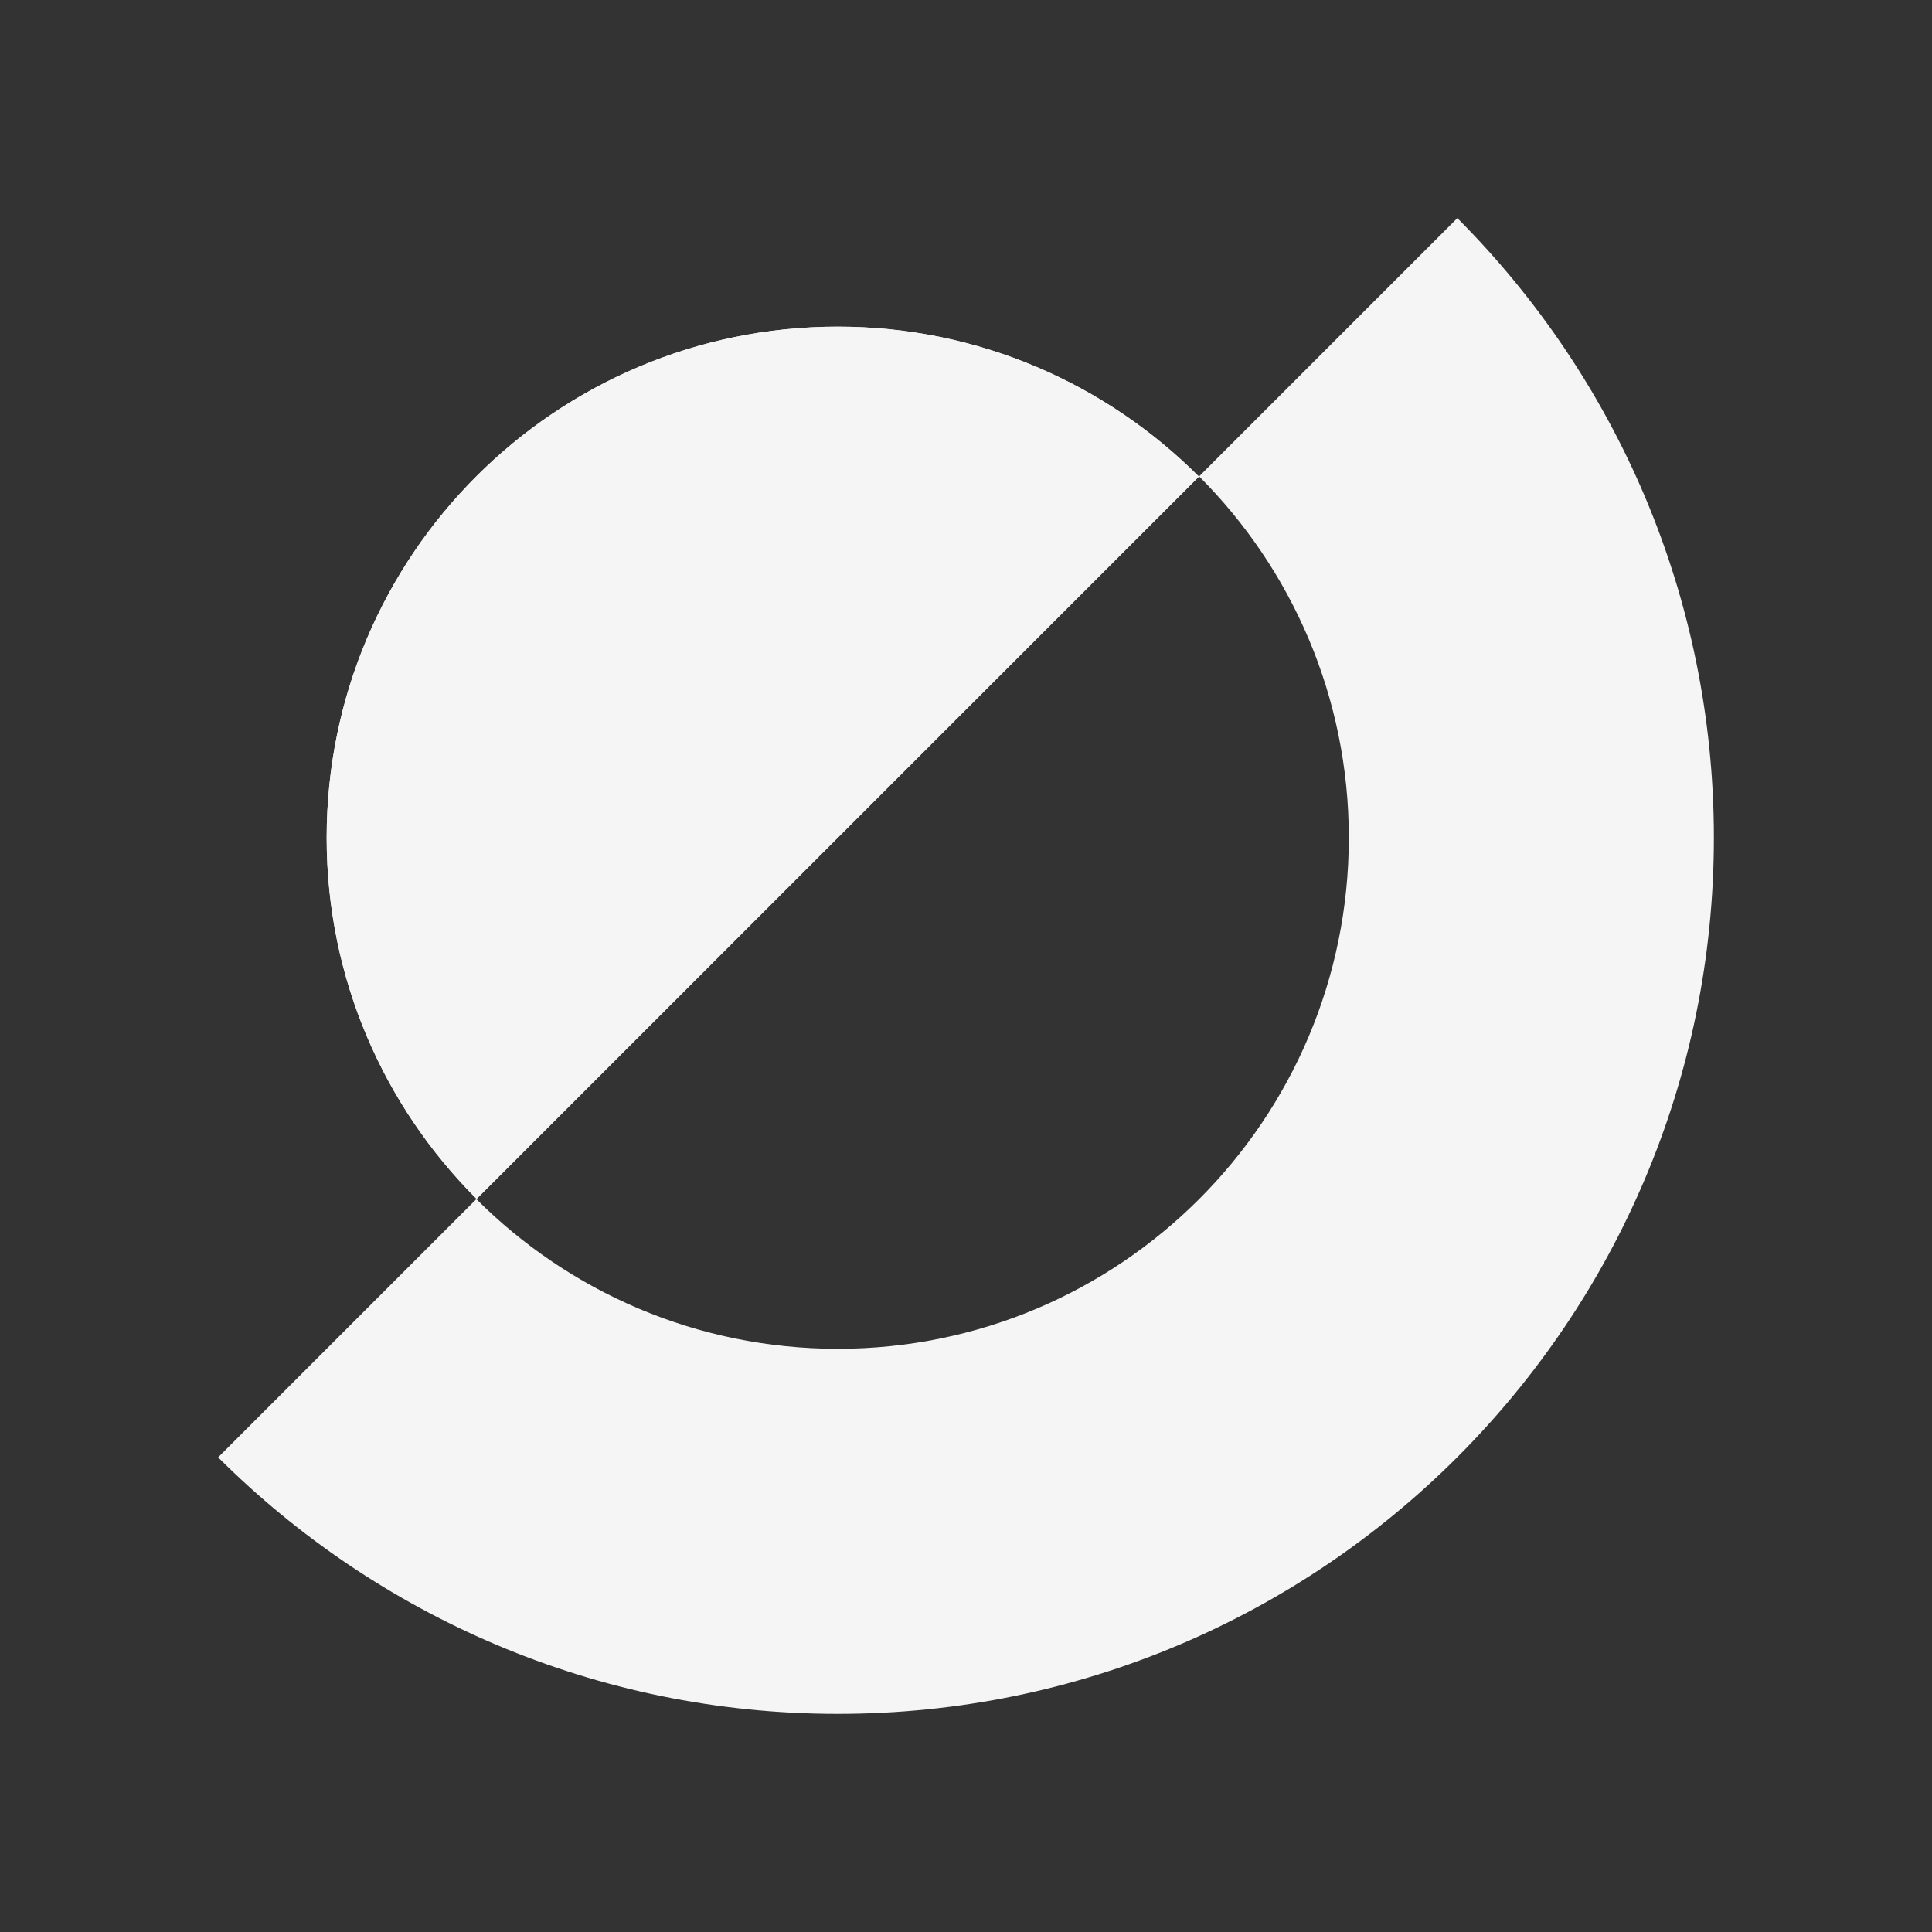 <?xml version="1.0" encoding="UTF-8"?><svg id="Layer_1" xmlns="http://www.w3.org/2000/svg" width="62" height="62" viewBox="0 0 62 62"><rect x="0" y="0" width="62" height="62" fill="#333333" stroke="none"/><path d="M38.474,15.294l-23.18,23.18c-2.968-2.968-4.811-7.06-4.811-11.59,0-9.059,7.341-16.401,16.401-16.401,4.53,0,8.622,1.843,11.59,4.811Z" style="fill:#f5f5f5; stroke-width:0px;"/><path d="M46.768,7l-8.287,8.287c2.968,2.968,4.804,7.068,4.804,11.597,0,9.058-7.343,16.401-16.401,16.401-4.529,0-8.629-1.836-11.597-4.804l-8.287,8.287c5.092,5.077,12.121,8.232,19.884,8.232,15.526,0,28.116-12.59,28.116-28.116,0-7.763-3.155-14.792-8.232-19.884Z" style="fill:#f5f5f5; stroke-width:0px;"/><path d="M38.474,15.294l-23.18,23.18c-2.968-2.968-4.811-7.06-4.811-11.59,0-9.059,7.341-16.401,16.401-16.401,4.53,0,8.622,1.843,11.59,4.811Z" style="fill:#f5f5f5; stroke-width:0px;"/></svg>